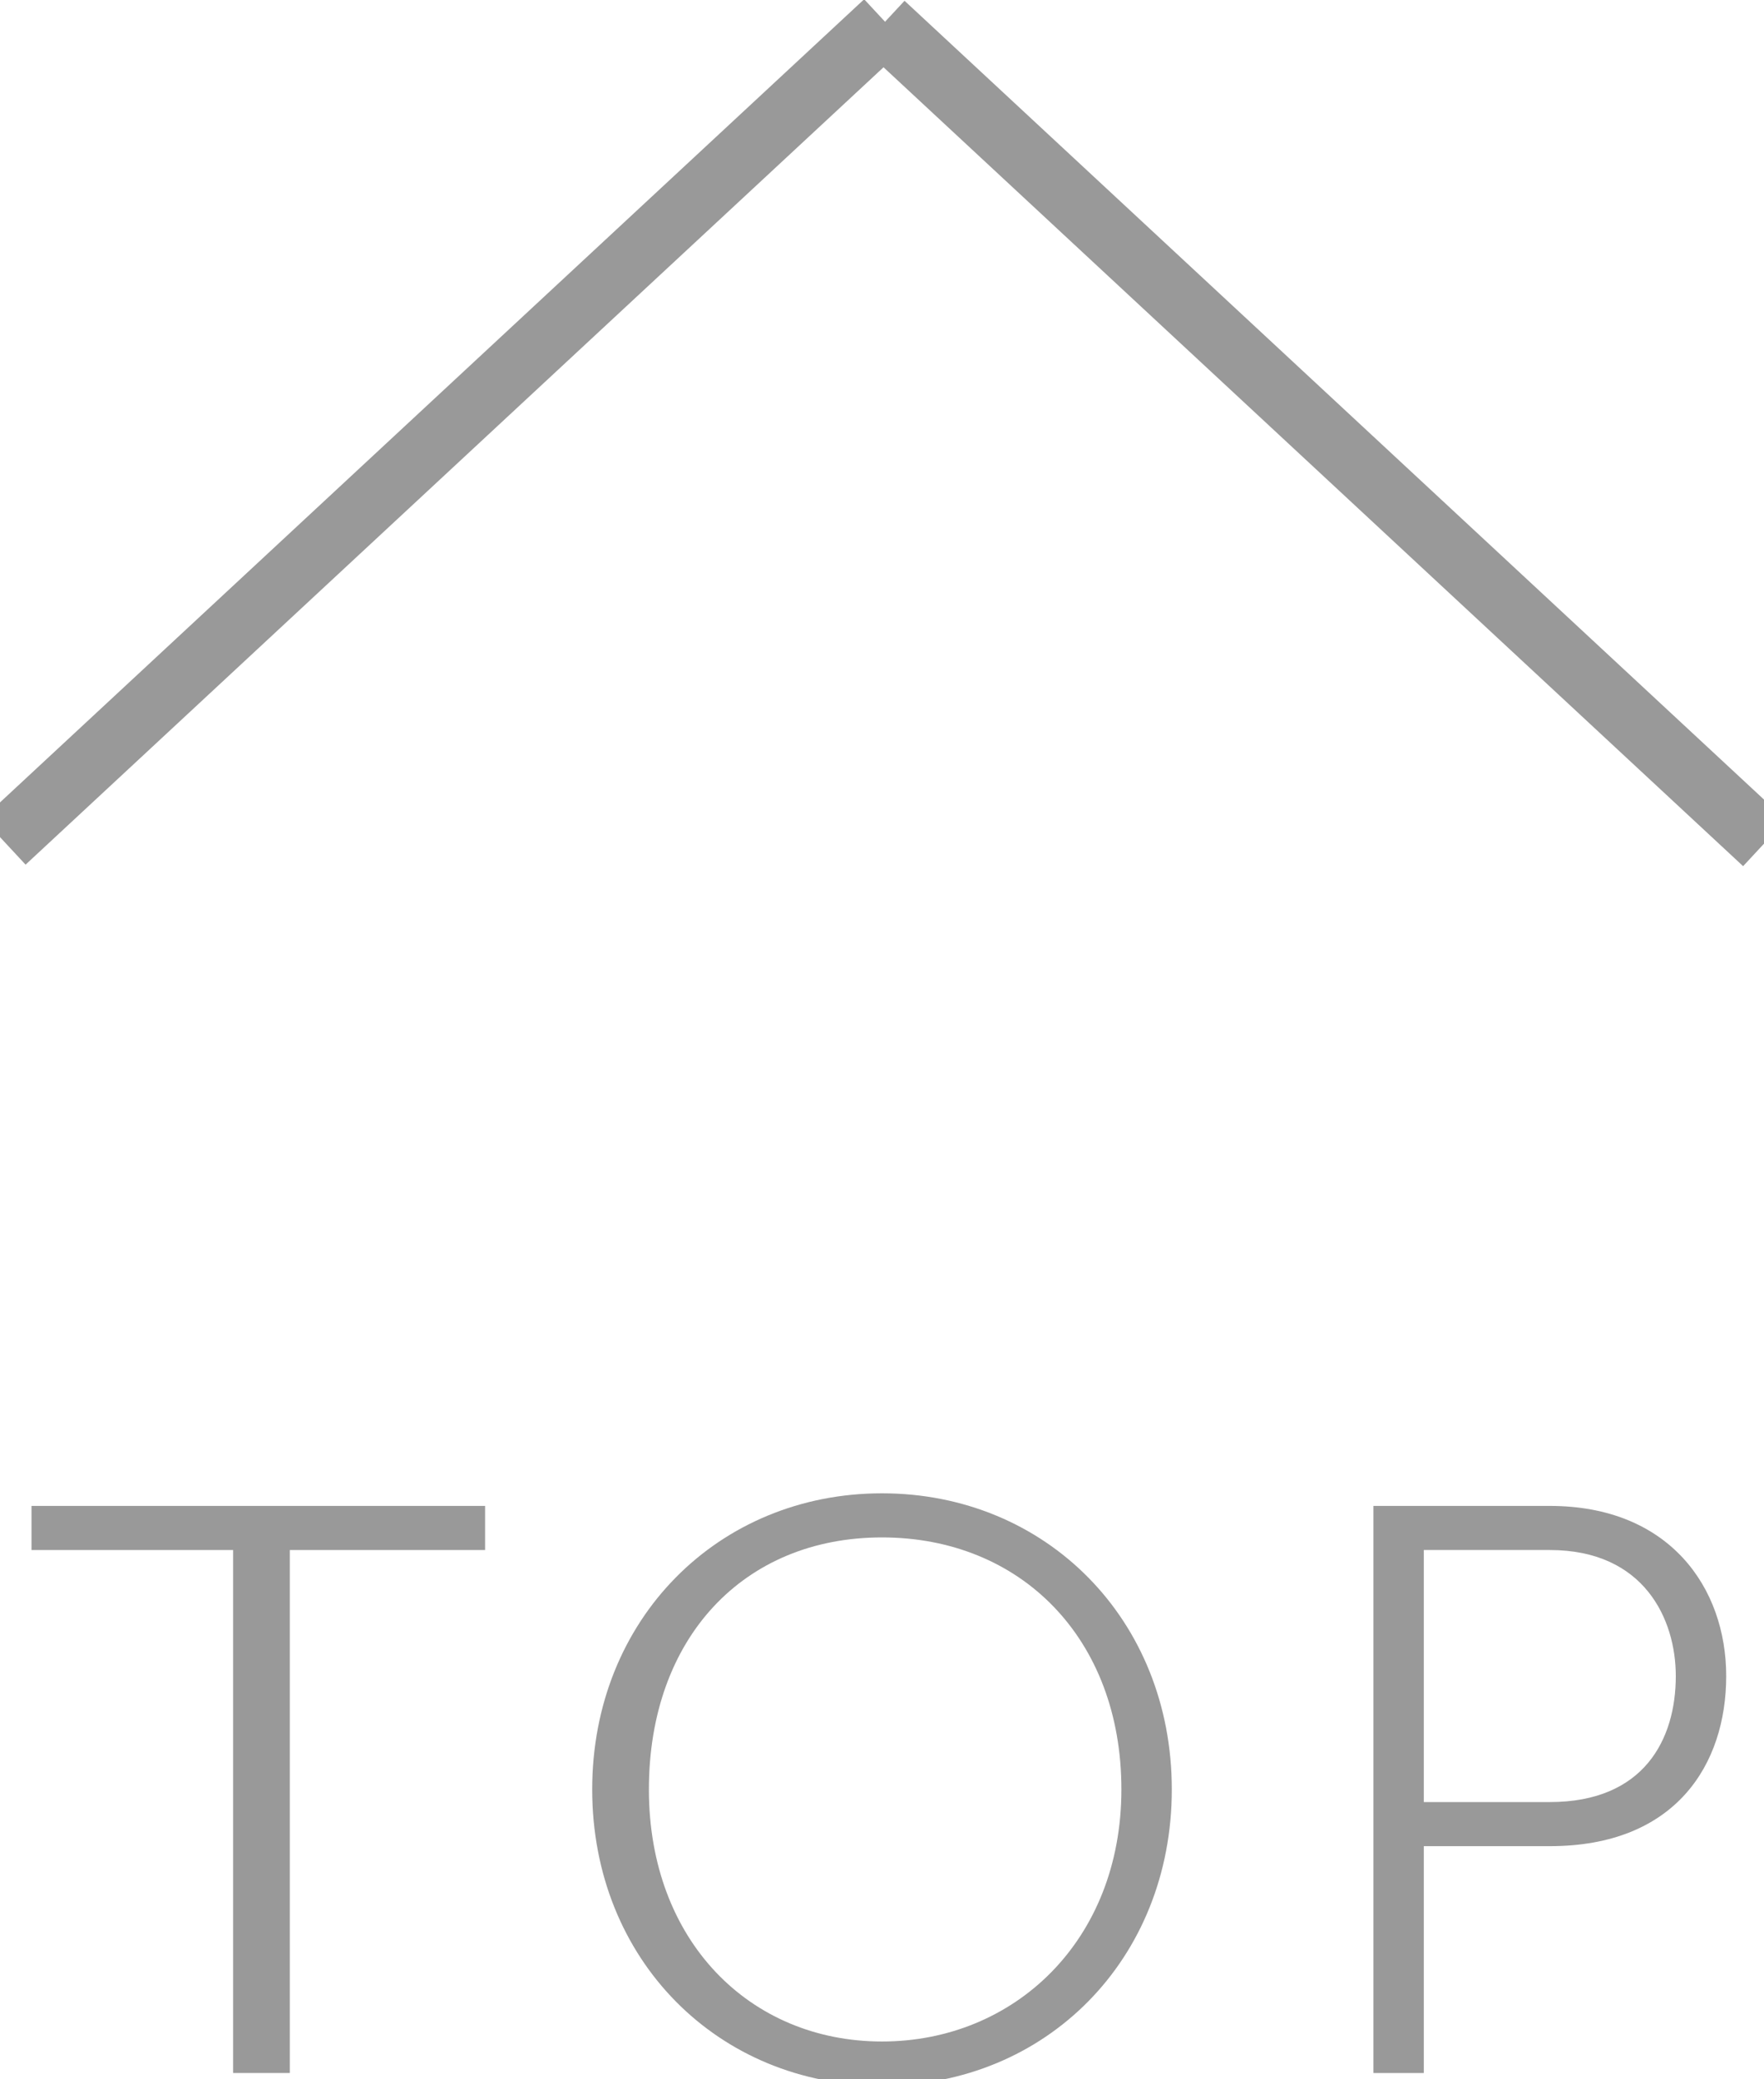 <?xml version="1.0" encoding="UTF-8"?>
<svg id="_レイヤー_1" data-name="レイヤー 1" xmlns="http://www.w3.org/2000/svg" width="28" height="33" version="1.1" viewBox="0 0 28 33">
  <defs>
    <style>
      .cls-1 {
        fill: #999;
        stroke-width: 0px;
      }

      .cls-2 {
        isolation: isolate;
      }
    </style>
  </defs>
  <g id="_コンポーネント_6_1" data-name="コンポーネント 6 1">
    <g class="cls-2">
      <path class="cls-1" d="M.5,24.6v-.7h7.2v.7h-3.1v8.3h-.9v-8.3H.5Z"/>
      <path class="cls-1" d="M14,23.7c2.6,0,4.6,2,4.6,4.7s-2,4.7-4.6,4.7-4.6-2-4.6-4.7c0-2.7,2-4.7,4.6-4.7ZM14,24.4c-2.2,0-3.7,1.6-3.7,4s1.6,4,3.7,4,3.8-1.6,3.8-4-1.6-4-3.8-4Z"/>
      <path class="cls-1" d="M24.6,23.9c1.9,0,2.8,1.3,2.8,2.7s-.8,2.7-2.8,2.7h-2v3.6h-.8v-9h2.8ZM26.6,26.6c0-.9-.5-2-2-2h-2v4h2c1.5,0,2-1,2-2Z"/>
    </g>
    <g id="_グループ_37" data-name="グループ 37">
      <rect class="cls-1" x="-2.5" y="6.4" width="19.1" height="1" transform="translate(-2.8 6.6) rotate(-42.9)"/>
      <rect class="cls-1" x="20.5" y="-2.7" width="1" height="19.1" transform="translate(1.7 17.6) rotate(-47.1)"/>
    </g>
  </g>
</svg>